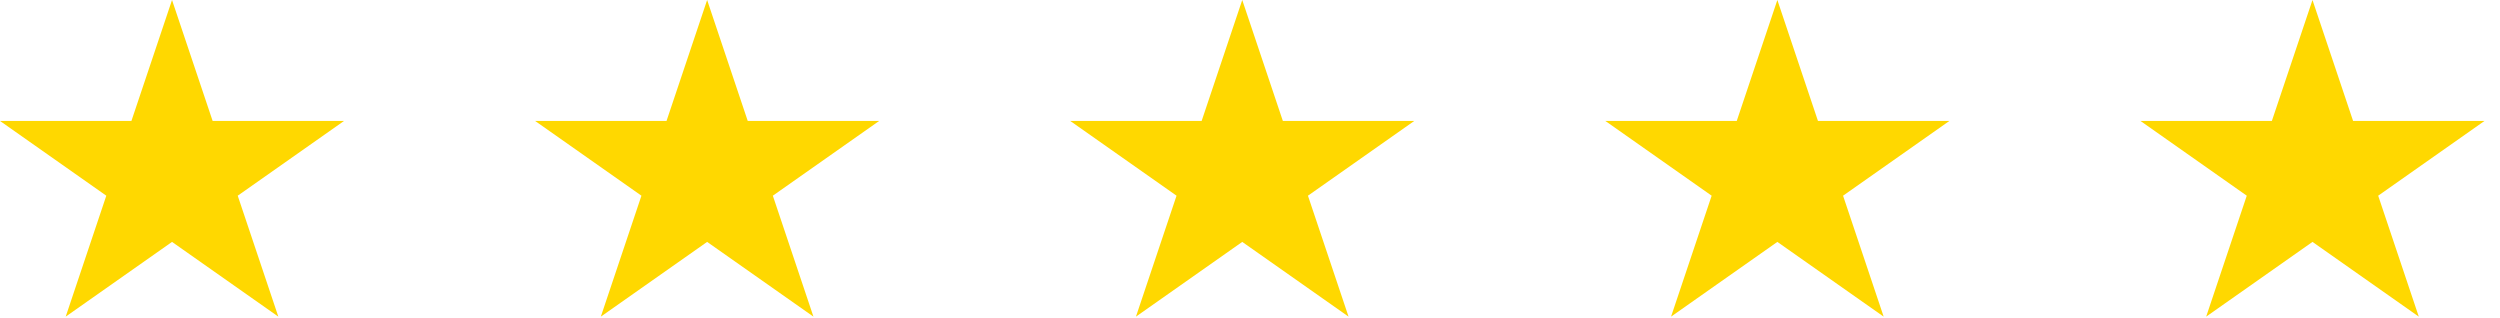 <svg xmlns="http://www.w3.org/2000/svg" width="157" height="20" viewBox="0 0 157 20" fill="none"><path fill-rule="evenodd" clip-rule="evenodd" d="M10.803 0L13.353 7.595H21.605L14.929 12.29L17.479 19.885L10.803 15.191L4.126 19.885L6.676 12.29L0 7.595H8.253L10.803 0Z" fill="#FFD800"></path><path fill-rule="evenodd" clip-rule="evenodd" d="M78.013 0L80.563 7.595H88.816L82.139 12.29L84.689 19.885L78.013 15.191L71.337 19.885L73.887 12.29L67.21 7.595H75.463L78.013 0Z" fill="#FFD800"></path><path fill-rule="evenodd" clip-rule="evenodd" d="M44.408 0L46.958 7.595H55.211L48.534 12.29L51.084 19.885L44.408 15.191L37.732 19.885L40.282 12.29L33.605 7.595H41.858L44.408 0Z" fill="#FFD800"></path><path fill-rule="evenodd" clip-rule="evenodd" d="M111.618 0L114.168 7.595H122.421L115.744 12.29L118.294 19.885L111.618 15.191L104.942 19.885L107.492 12.29L100.815 7.595H109.068L111.618 0Z" fill="#FFD800"></path><path fill-rule="evenodd" clip-rule="evenodd" d="M145.224 0L147.774 7.595H156.026L149.35 12.29L151.9 19.885L145.224 15.191L138.547 19.885L141.097 12.29L134.421 7.595H142.673L145.224 0Z" fill="#FFD800"></path></svg>